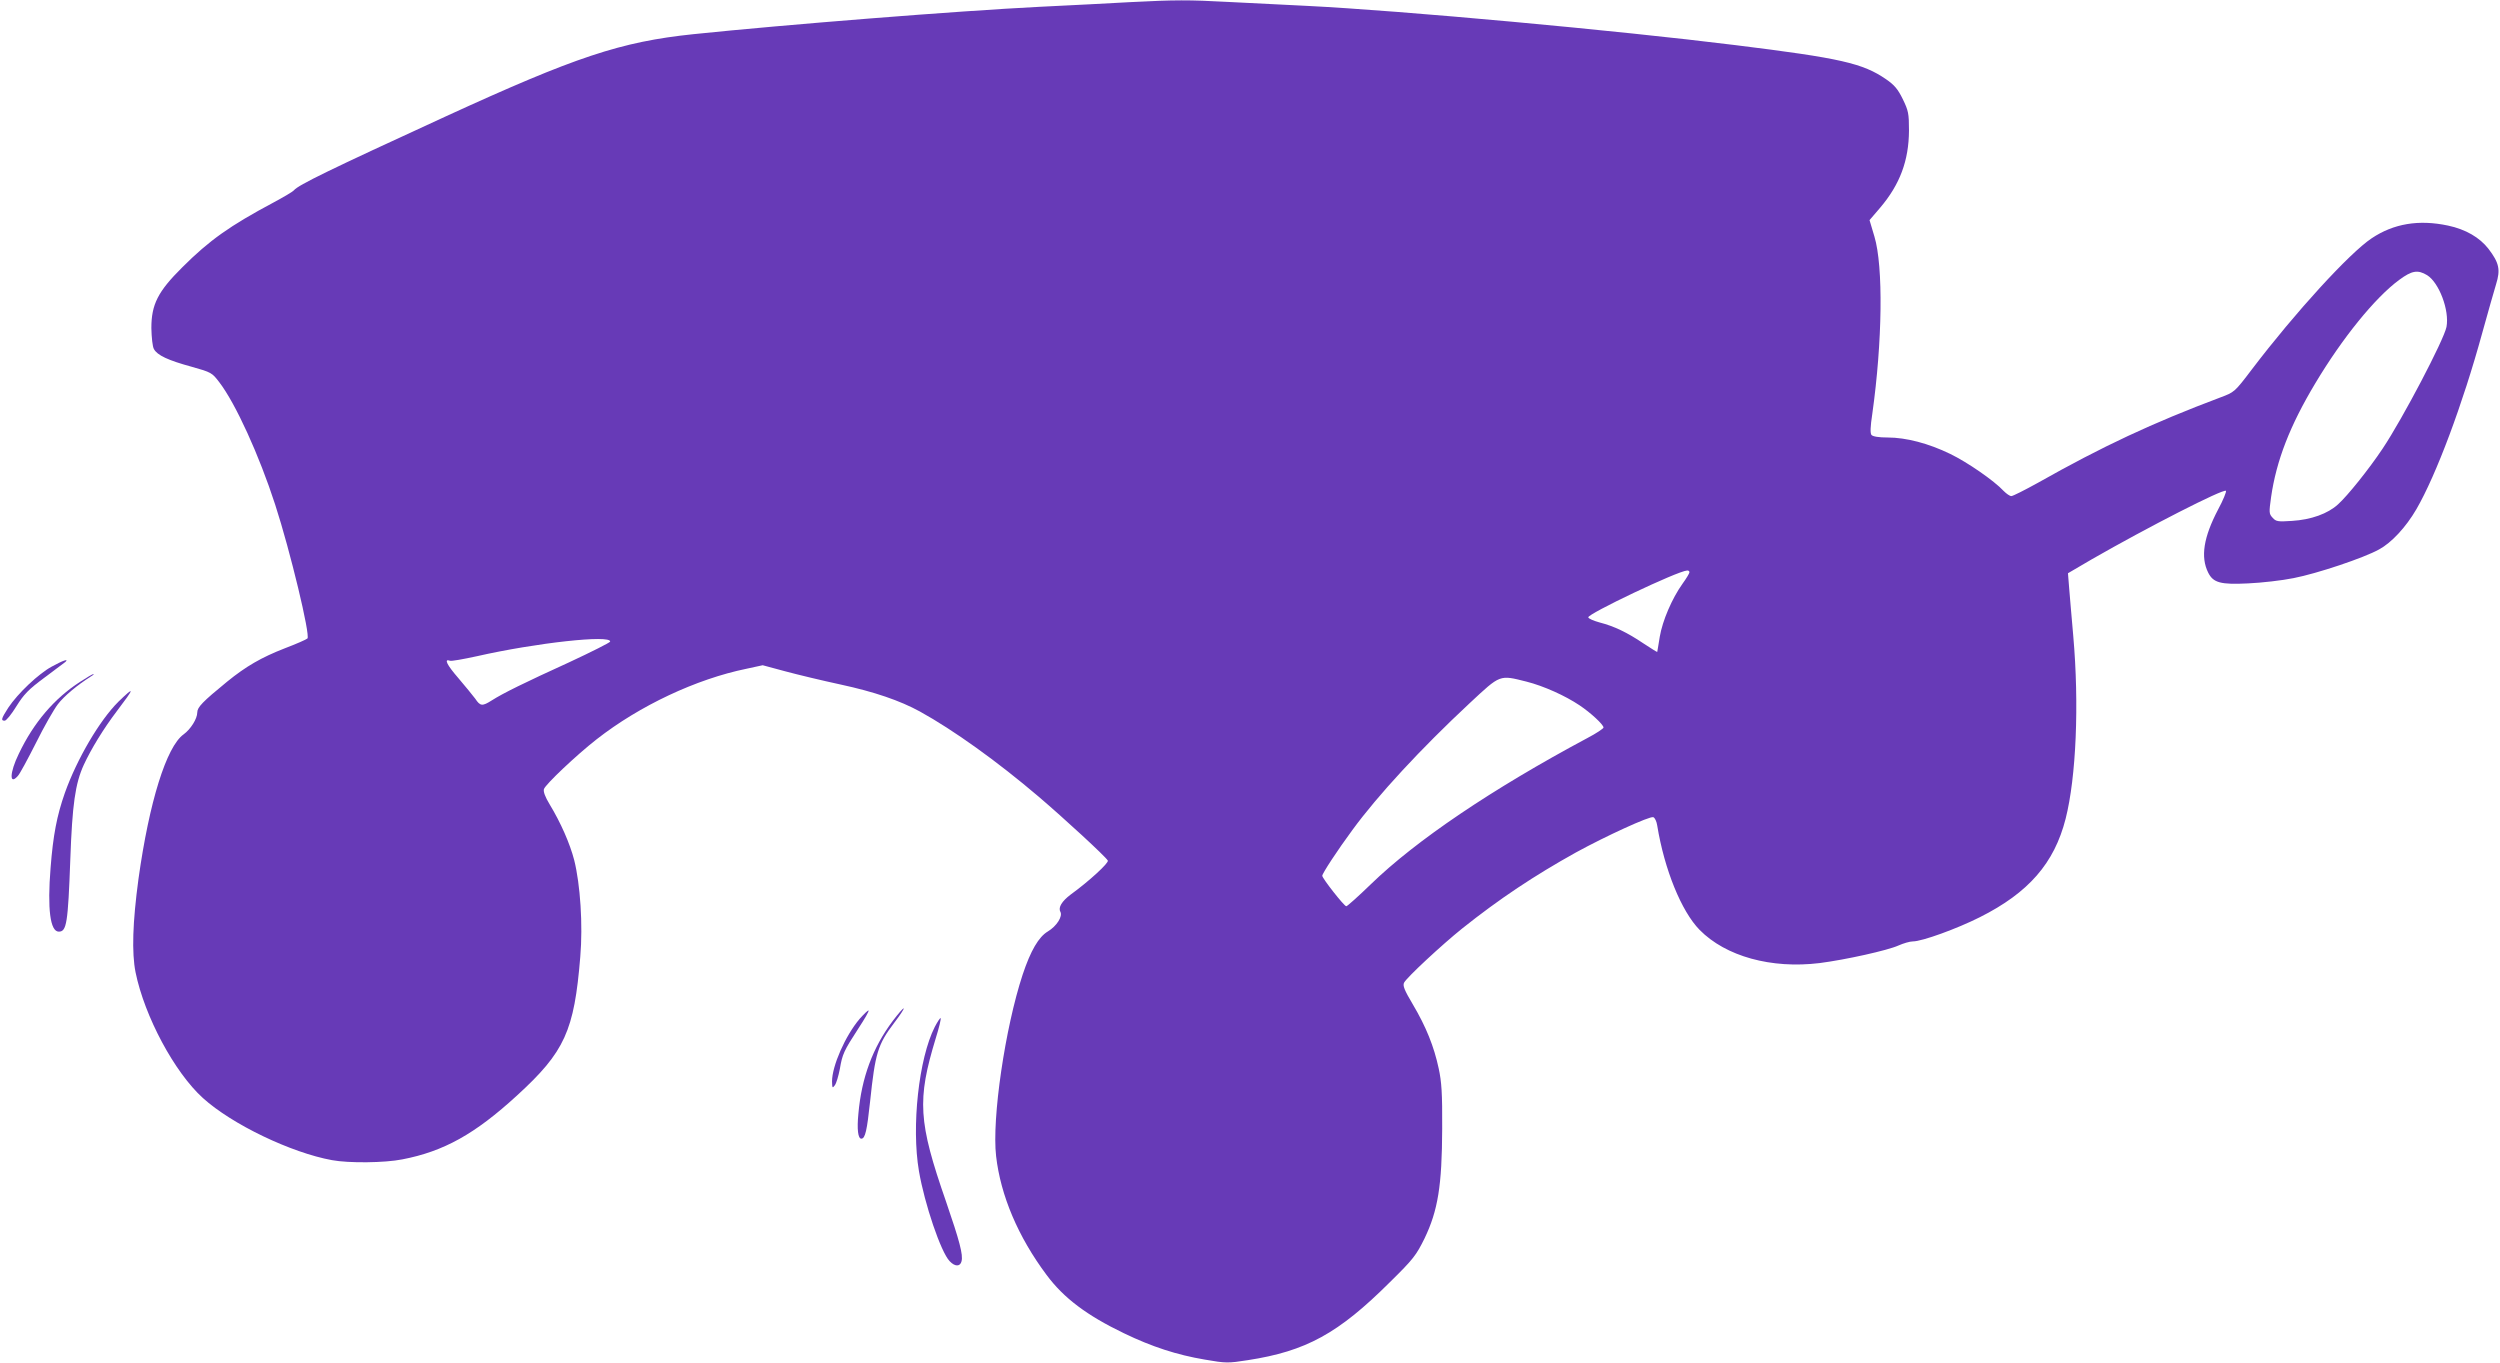 <?xml version="1.0" standalone="no"?>
<!DOCTYPE svg PUBLIC "-//W3C//DTD SVG 20010904//EN"
 "http://www.w3.org/TR/2001/REC-SVG-20010904/DTD/svg10.dtd">
<svg version="1.0" xmlns="http://www.w3.org/2000/svg"
 width="1280pt" height="698pt" viewBox="0 0 1280 698"
 preserveAspectRatio="xMidYMid meet">
<g transform="translate(0,698) scale(0.1,-0.1)"
fill="#673ab7" stroke="none">
<path d="M5785 6969 c-88 -5 -297 -16 -465 -24 -418 -21 -1298 -91 -1770 -140
-372 -39 -601 -115 -1270 -422 -601 -276 -750 -349 -775 -377 -5 -7 -53 -35
-105 -63 -223 -119 -328 -193 -467 -332 -125 -124 -158 -190 -158 -311 1 -48
6 -95 13 -107 17 -32 73 -58 194 -91 100 -28 104 -31 140 -78 84 -109 205
-375 287 -628 77 -237 181 -670 165 -685 -5 -5 -57 -28 -115 -50 -121 -47
-200 -93 -296 -171 -126 -103 -153 -131 -153 -158 0 -32 -34 -86 -70 -112 -88
-63 -176 -346 -231 -740 -30 -222 -35 -378 -15 -478 46 -226 200 -513 345
-644 149 -135 452 -280 661 -318 86 -16 270 -14 360 4 212 41 371 129 587 327
245 224 293 331 324 710 14 164 0 371 -31 495 -22 85 -69 192 -126 286 -23 38
-33 65 -29 78 8 24 165 173 270 255 220 172 509 308 767 361 l83 18 115 -31
c63 -17 192 -48 285 -68 171 -37 303 -82 405 -138 172 -95 394 -254 608 -436
129 -110 341 -305 354 -327 7 -11 -96 -106 -190 -174 -45 -34 -65 -66 -53 -88
13 -24 -19 -74 -64 -101 -47 -28 -88 -98 -129 -221 -90 -273 -158 -738 -136
-929 23 -202 113 -414 258 -608 88 -119 207 -208 396 -299 145 -70 272 -111
414 -135 109 -19 119 -19 221 -3 298 46 463 136 727 399 121 119 135 138 178
225 68 142 89 269 90 560 1 183 -3 241 -18 310 -24 112 -64 212 -132 327 -44
74 -53 97 -45 112 15 28 194 194 296 276 193 154 371 272 583 390 153 84 380
188 397 181 8 -3 17 -22 20 -43 37 -226 124 -439 217 -534 134 -136 367 -200
614 -170 133 17 349 65 404 90 25 11 58 21 74 21 47 0 226 65 343 124 249 125
381 276 439 504 54 213 70 585 39 937 -8 94 -18 204 -21 245 l-6 75 123 72
c284 163 673 362 686 350 3 -4 -14 -47 -40 -95 -75 -143 -91 -244 -51 -324 26
-52 64 -62 204 -55 69 3 174 15 233 27 119 23 359 103 438 147 63 34 137 113
191 206 101 174 237 537 337 902 29 105 61 217 71 250 23 74 16 109 -39 181
-45 58 -117 100 -207 119 -150 32 -279 10 -391 -65 -113 -75 -392 -380 -614
-672 -88 -116 -89 -116 -161 -143 -348 -131 -601 -249 -934 -437 -67 -37 -128
-68 -136 -68 -8 0 -25 12 -39 26 -49 53 -187 148 -274 190 -111 54 -226 84
-320 84 -46 0 -76 5 -83 13 -7 8 -6 42 4 107 52 370 57 756 11 909 l-25 84 54
63 c102 120 147 242 148 395 0 89 -3 102 -32 162 -25 51 -43 72 -85 101 -119
82 -231 108 -772 175 -602 75 -1710 177 -2195 201 -118 6 -298 15 -400 20
-205 11 -271 11 -505 -1z m6642 -1398 c61 -38 115 -180 99 -265 -13 -66 -224
-469 -327 -623 -70 -105 -180 -242 -228 -285 -52 -48 -138 -79 -236 -85 -73
-5 -82 -3 -99 16 -19 20 -19 27 -8 106 27 187 96 365 226 582 138 231 306 439
430 530 65 48 95 53 143 24z m-3777 -1521 c0 -5 -16 -32 -35 -58 -55 -77 -103
-190 -117 -272 -6 -41 -13 -76 -13 -78 -1 -1 -33 19 -71 44 -83 56 -150 88
-224 107 -29 8 -56 19 -58 26 -6 17 456 237 506 240 6 1 12 -3 12 -9z m-5526
-355 c-1 -5 -96 -53 -210 -106 -228 -104 -338 -158 -396 -195 -49 -31 -59 -30
-85 9 -13 17 -52 65 -87 106 -59 68 -74 100 -42 88 7 -3 68 8 137 23 304 69
688 111 683 75z m4692 -205 c87 -22 198 -72 271 -121 57 -38 123 -99 123 -114
0 -5 -37 -30 -83 -54 -488 -261 -877 -524 -1108 -748 -64 -62 -121 -113 -126
-113 -11 0 -123 143 -123 156 0 12 78 131 154 234 130 178 351 417 601 650
159 148 151 145 291 110z"/>
<path d="M265 3567 c-67 -36 -174 -137 -223 -211 -35 -55 -39 -66 -18 -66 8 0
35 33 60 74 38 61 62 86 143 146 54 40 102 77 108 81 19 18 -12 8 -70 -24z"/>
<path d="M410 3489 c-132 -85 -238 -209 -314 -369 -47 -96 -49 -164 -4 -112 9
9 50 85 92 168 41 83 92 172 112 198 31 41 99 98 170 143 11 6 16 12 13 12 -3
1 -34 -17 -69 -40z"/>
<path d="M607 3388 c-97 -96 -213 -294 -275 -468 -41 -117 -60 -216 -73 -383
-17 -212 -2 -327 42 -327 40 0 47 41 59 370 10 280 25 388 69 484 37 80 100
184 170 276 91 120 93 130 8 48z"/>
<path d="M4571 1753 c-103 -137 -160 -292 -176 -475 -8 -80 -2 -128 15 -128
20 0 29 42 45 191 26 247 39 291 124 403 29 38 50 70 48 73 -3 2 -28 -27 -56
-64z"/>
<path d="M4401 1763 c-73 -86 -141 -241 -141 -320 1 -34 2 -36 14 -20 8 10 19
48 26 84 13 76 20 92 96 209 31 47 54 87 51 90 -2 3 -23 -17 -46 -43z"/>
<path d="M4786 1722 c-82 -161 -120 -510 -81 -738 29 -169 112 -414 157 -461
27 -29 54 -29 61 -1 9 33 -10 104 -79 305 -143 411 -149 521 -53 837 17 54 28
100 25 103 -2 3 -16 -18 -30 -45z"/>
</g>
</svg>
